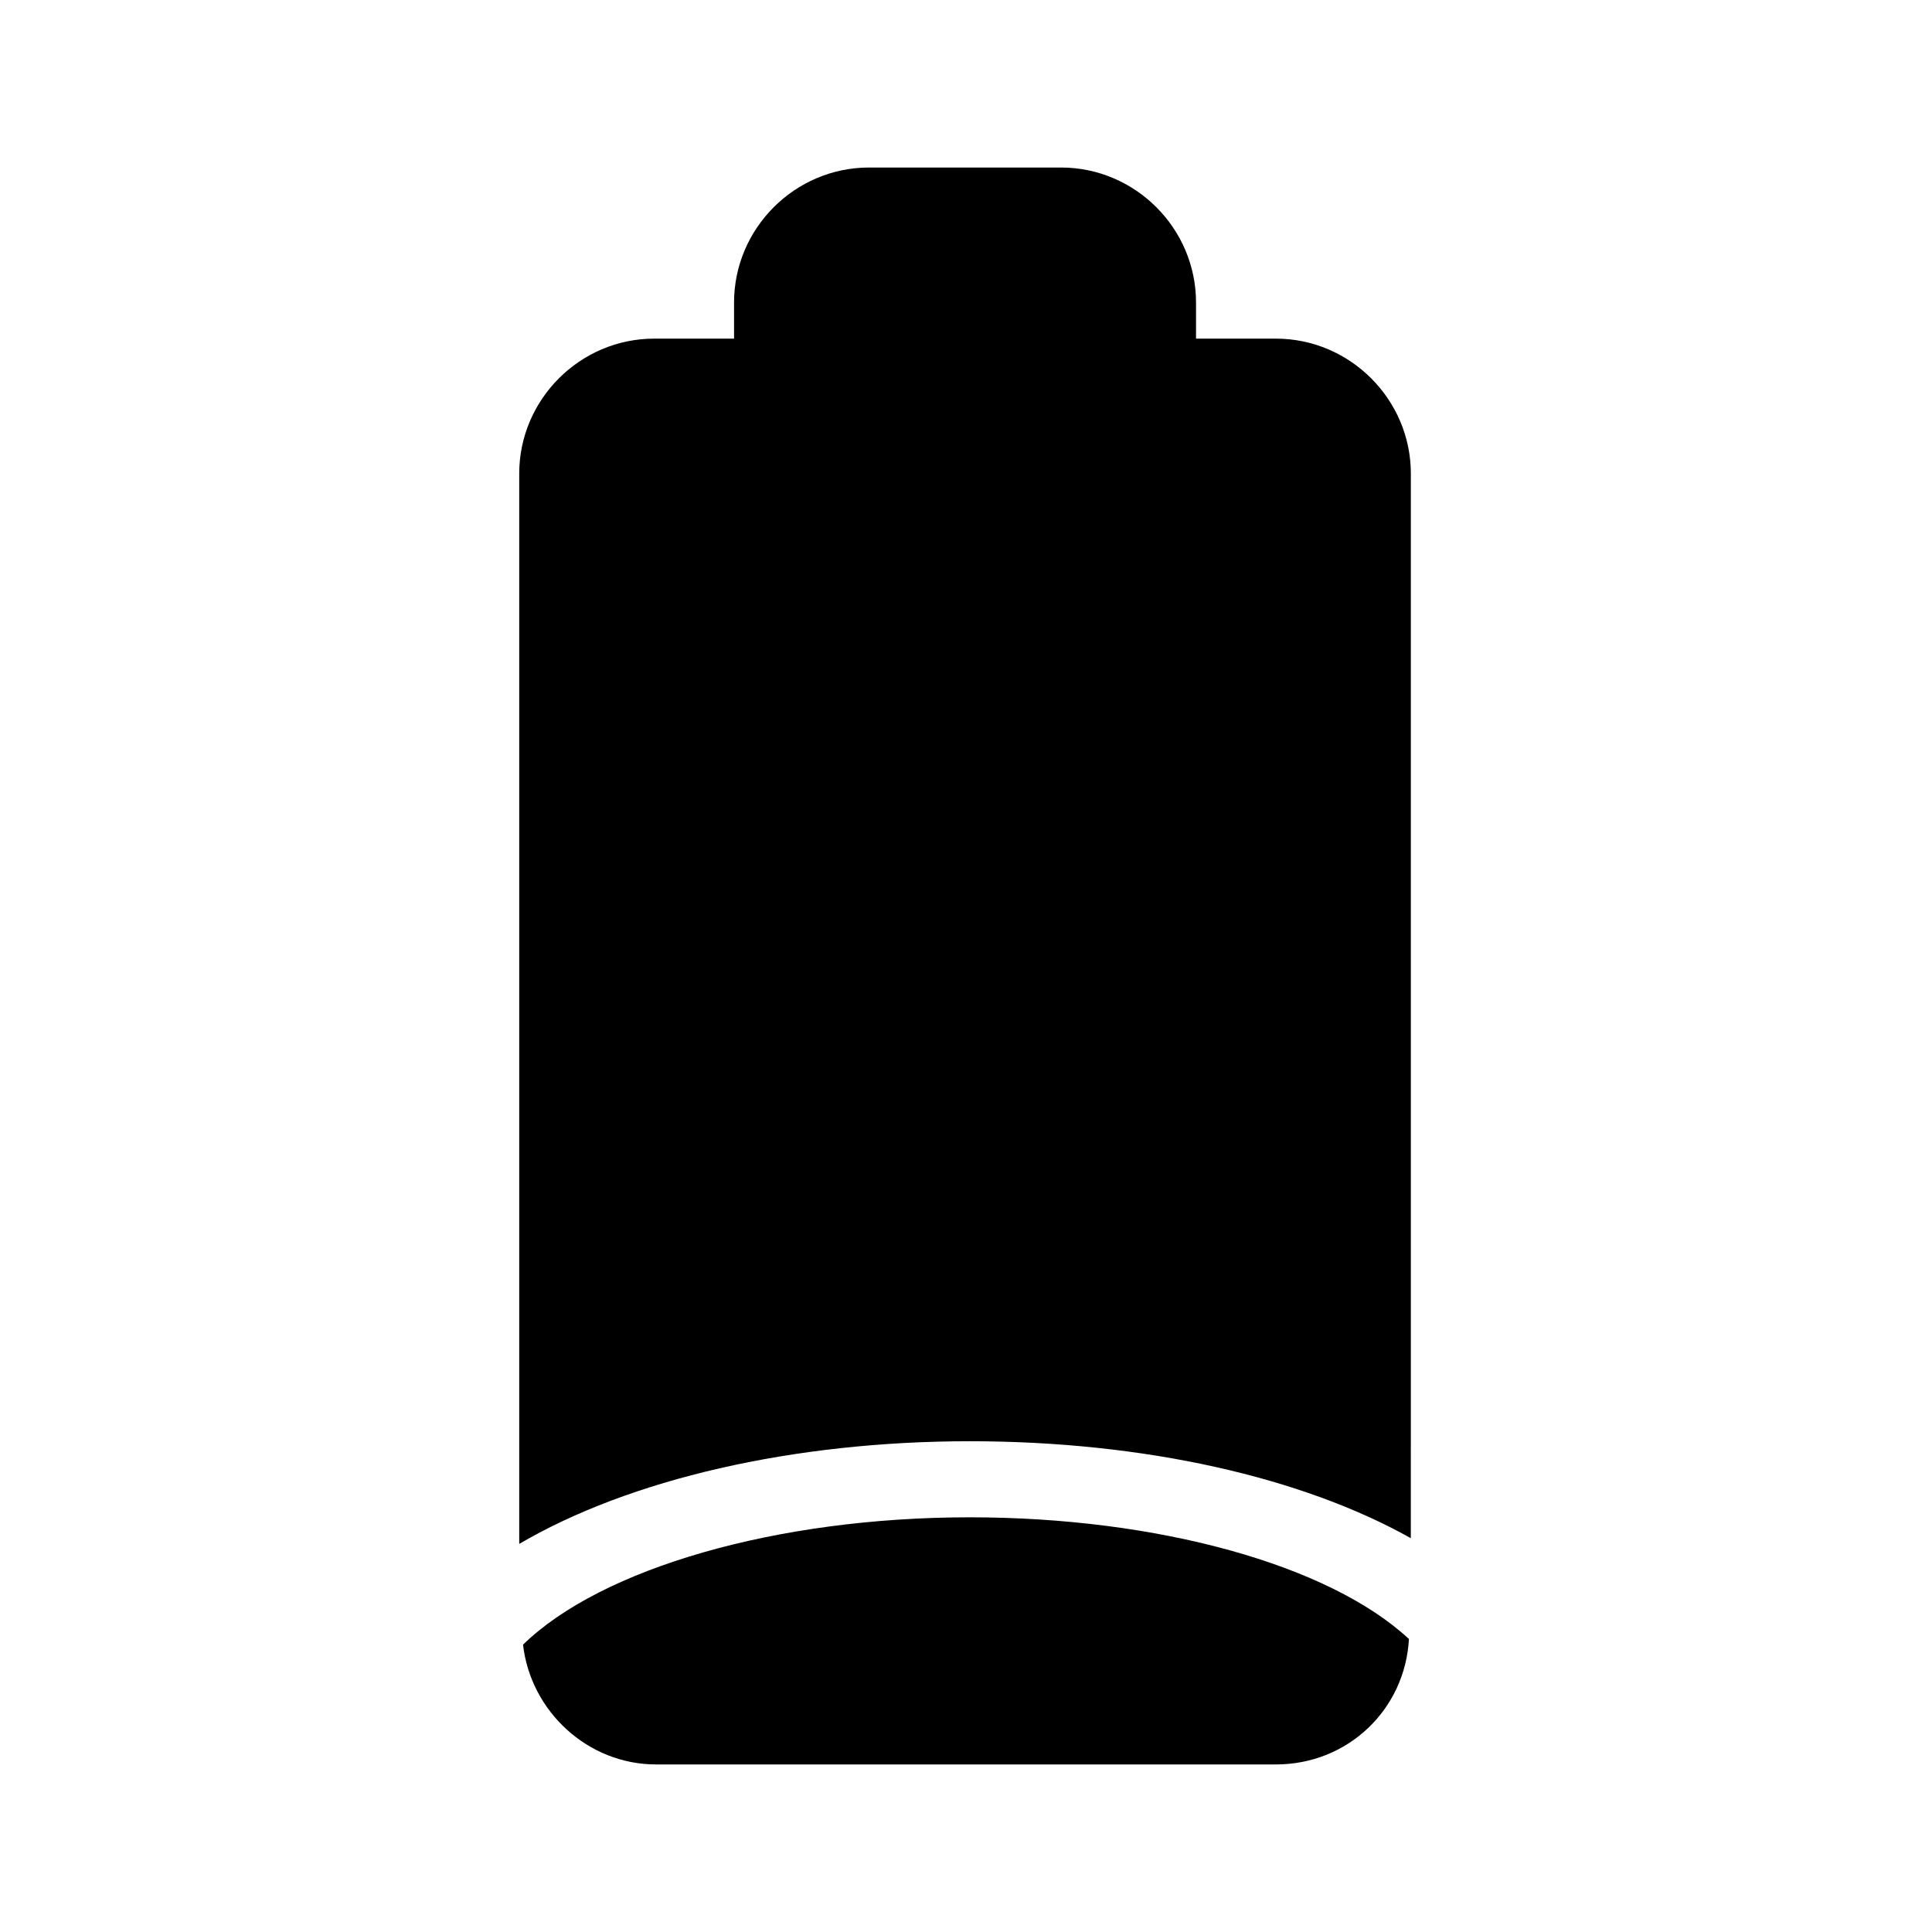 <?xml version="1.0" encoding="UTF-8"?>
<!-- Uploaded to: SVG Repo, www.svgrepo.com, Generator: SVG Repo Mixer Tools -->
<svg fill="#000000" width="800px" height="800px" version="1.1" viewBox="144 144 512 512" xmlns="http://www.w3.org/2000/svg">
 <g>
  <path d="m517.89 269.51c0-19.648-16.121-35.77-35.77-35.77h-21.16v-9.574c0-19.648-16.121-35.77-35.77-35.77h-50.887c-19.648 0-35.77 16.121-35.77 35.77v9.574h-21.16c-19.648 0-35.77 16.121-35.77 35.77v283.64c29.219-17.129 72.547-27.207 119.4-27.207 46.352 0 88.168 9.574 116.88 25.695z"/>
  <path d="m282.61 579.86c2.016 17.633 17.129 31.738 35.266 31.738h164.24c19.145 0 34.258-14.609 35.266-33.25-21.156-19.648-66.5-32.246-116.38-32.246-51.391 0-97.742 13.605-118.4 33.758z"/>
 </g>
</svg>